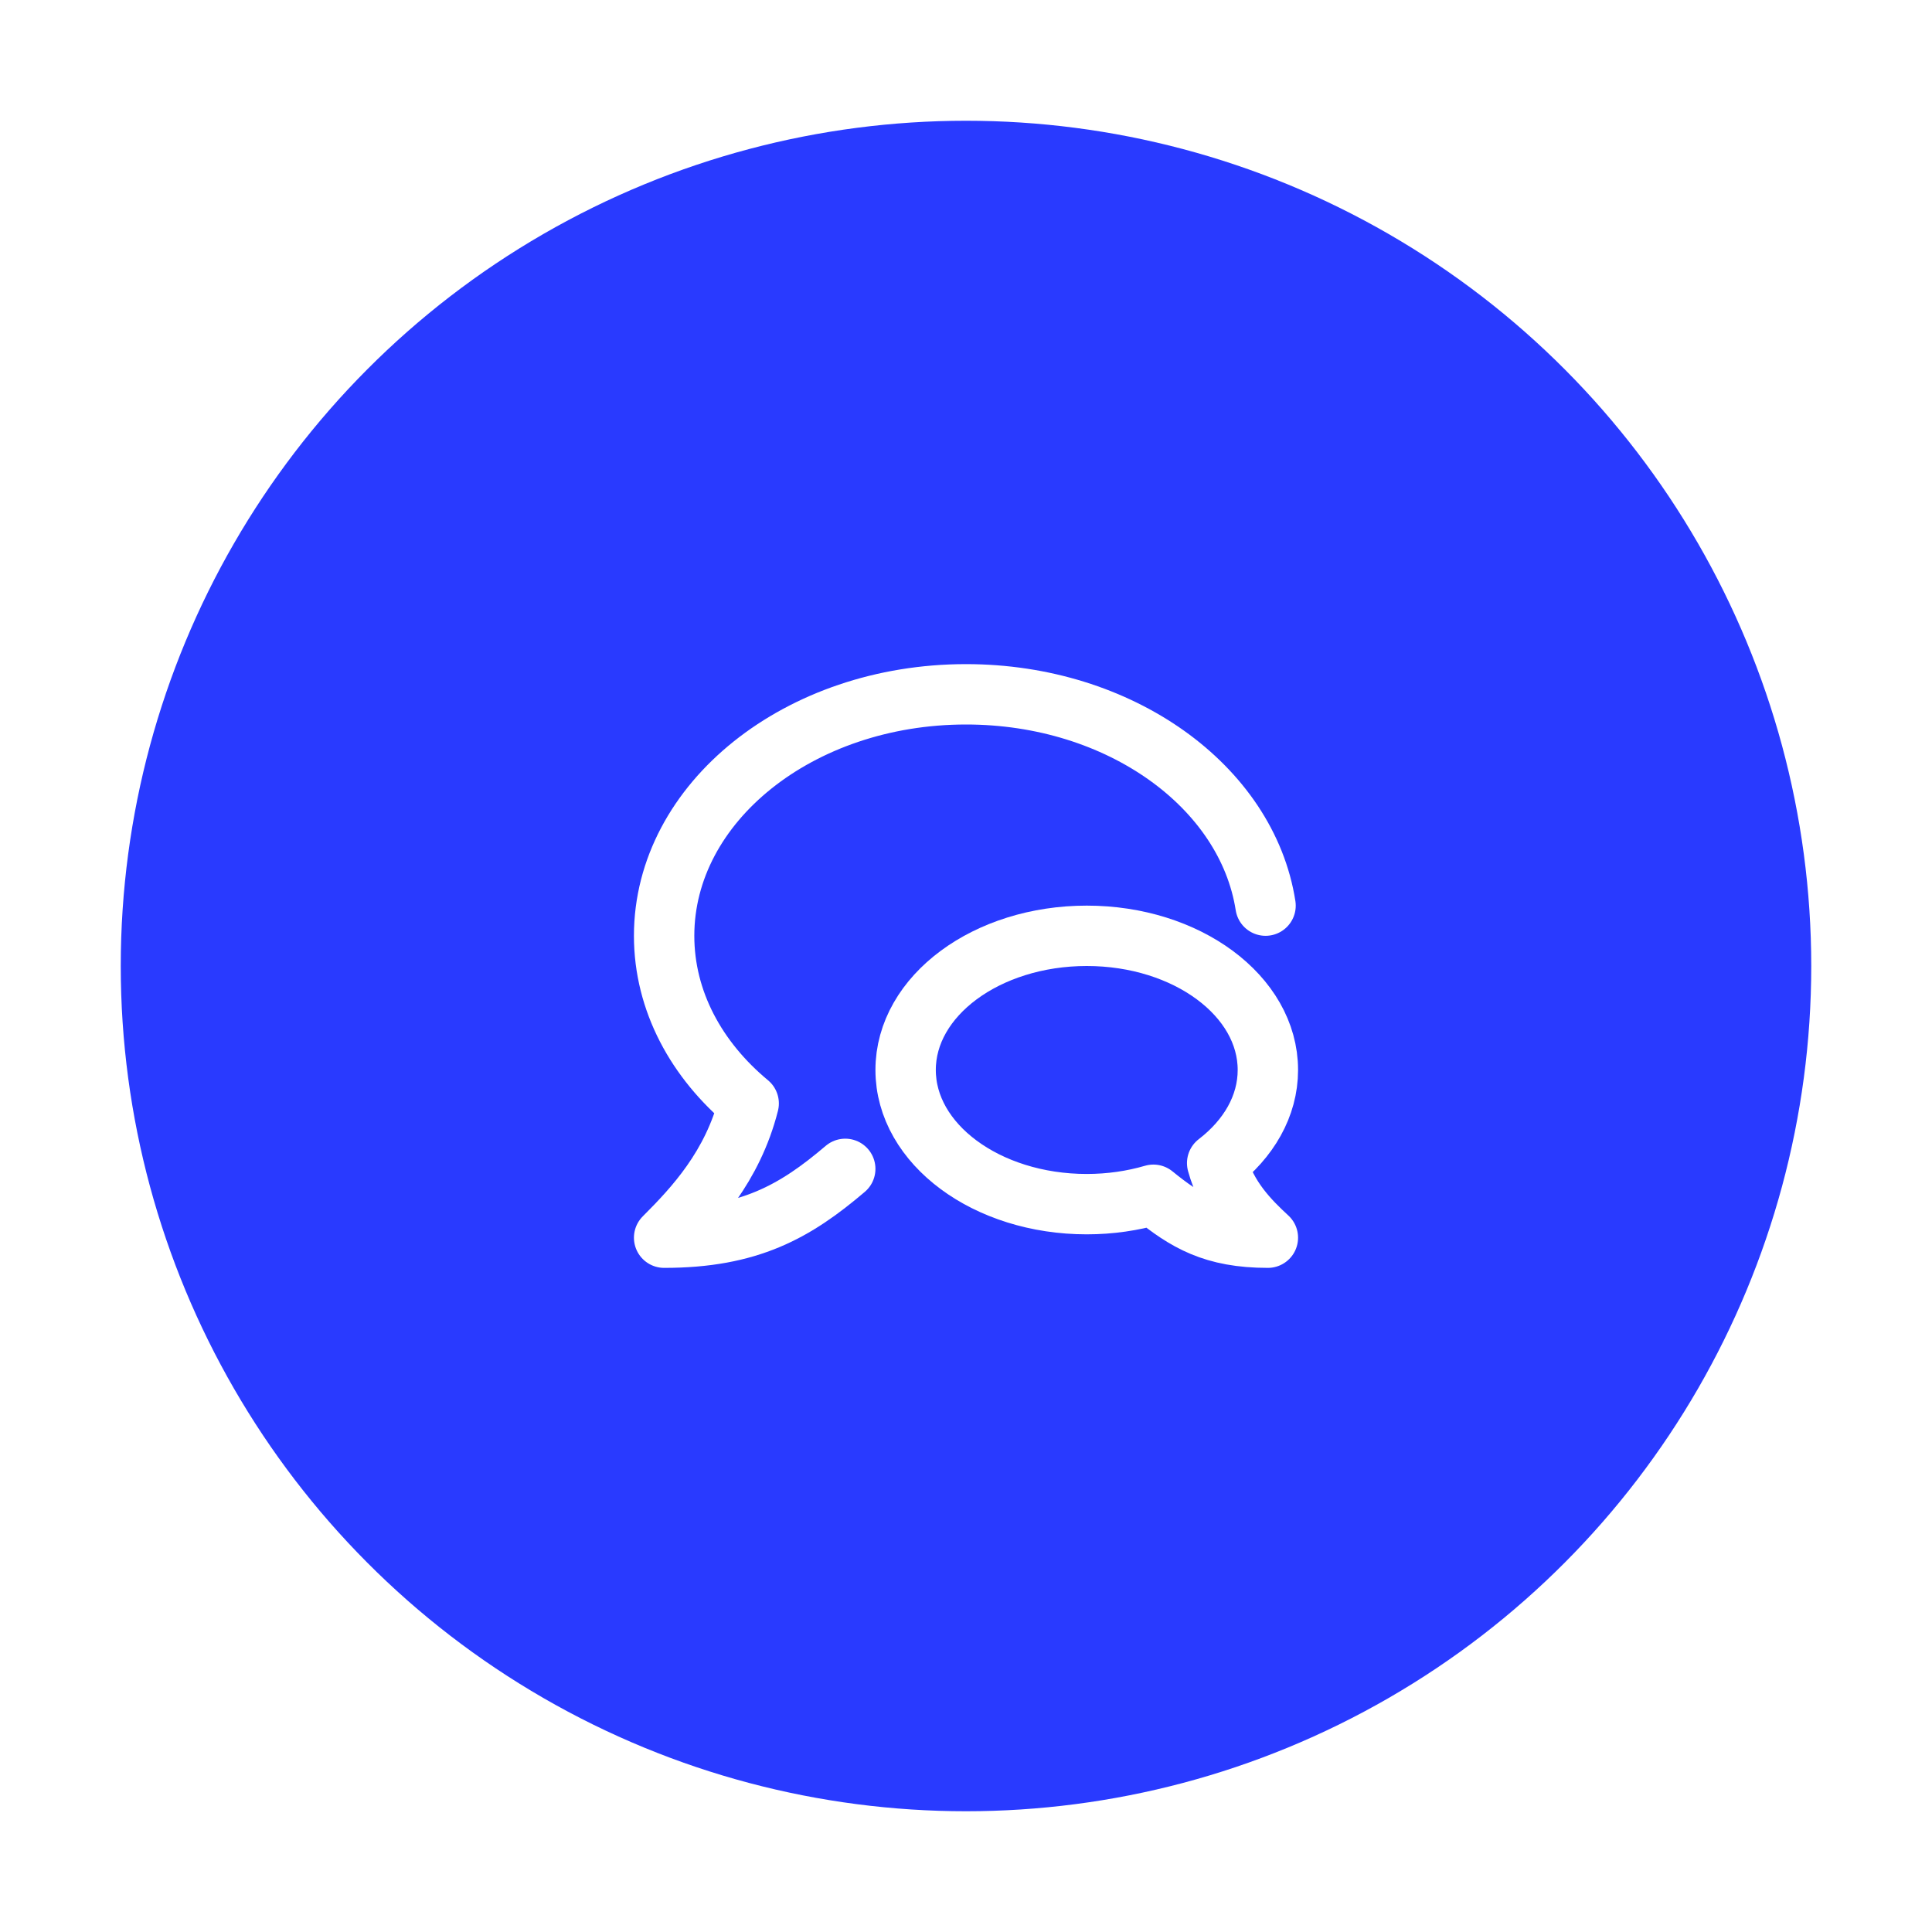 <svg width="64" height="64" viewBox="0 0 64 64" fill="none" xmlns="http://www.w3.org/2000/svg">
<g filter="url(#filter0_d_1147_75369)">
<circle cx="32" cy="30" r="28" fill="#293AFF"/>
<path d="M28 36.72C26.339 38.134 24.82 39 22 39C23 38 24.27 36.65 24.801 34.553C23.067 33.114 22 31.157 22 29C22 24.582 26.477 21 32 21C37.1 21 41.308 24.054 41.923 28" stroke="white" stroke-width="2" stroke-linecap="round" stroke-linejoin="round"/>
<path d="M36 37.889C32.686 37.889 30 35.899 30 33.444C30 30.989 32.686 29 36 29C39.314 29 42 30.99 42 33.444C42 34.643 41.36 35.73 40.32 36.529C40.637 37.694 41.4 38.444 42 39C40.2 39 39.284 38.456 38.208 37.578C37.524 37.778 36.78 37.889 36 37.889Z" stroke="white" stroke-width="2" stroke-linecap="round" stroke-linejoin="round"/>
</g>
<defs>
<filter id="filter0_d_1147_75369" x="0" y="0" width="64" height="64" filterUnits="userSpaceOnUse" color-interpolation-filters="sRGB">
<feFlood flood-opacity="0" result="BackgroundImageFix"/>
<feColorMatrix in="SourceAlpha" type="matrix" values="0 0 0 0 0 0 0 0 0 0 0 0 0 0 0 0 0 0 127 0" result="hardAlpha"/>
<feOffset dy="2"/>
<feGaussianBlur stdDeviation="2"/>
<feComposite in2="hardAlpha" operator="out"/>
<feColorMatrix type="matrix" values="0 0 0 0 0 0 0 0 0 0 0 0 0 0 0 0 0 0 0.2 0"/>
<feBlend mode="normal" in2="BackgroundImageFix" result="effect1_dropShadow_1147_75369"/>
<feBlend mode="normal" in="SourceGraphic" in2="effect1_dropShadow_1147_75369" result="shape"/>
</filter>
</defs>
</svg>
